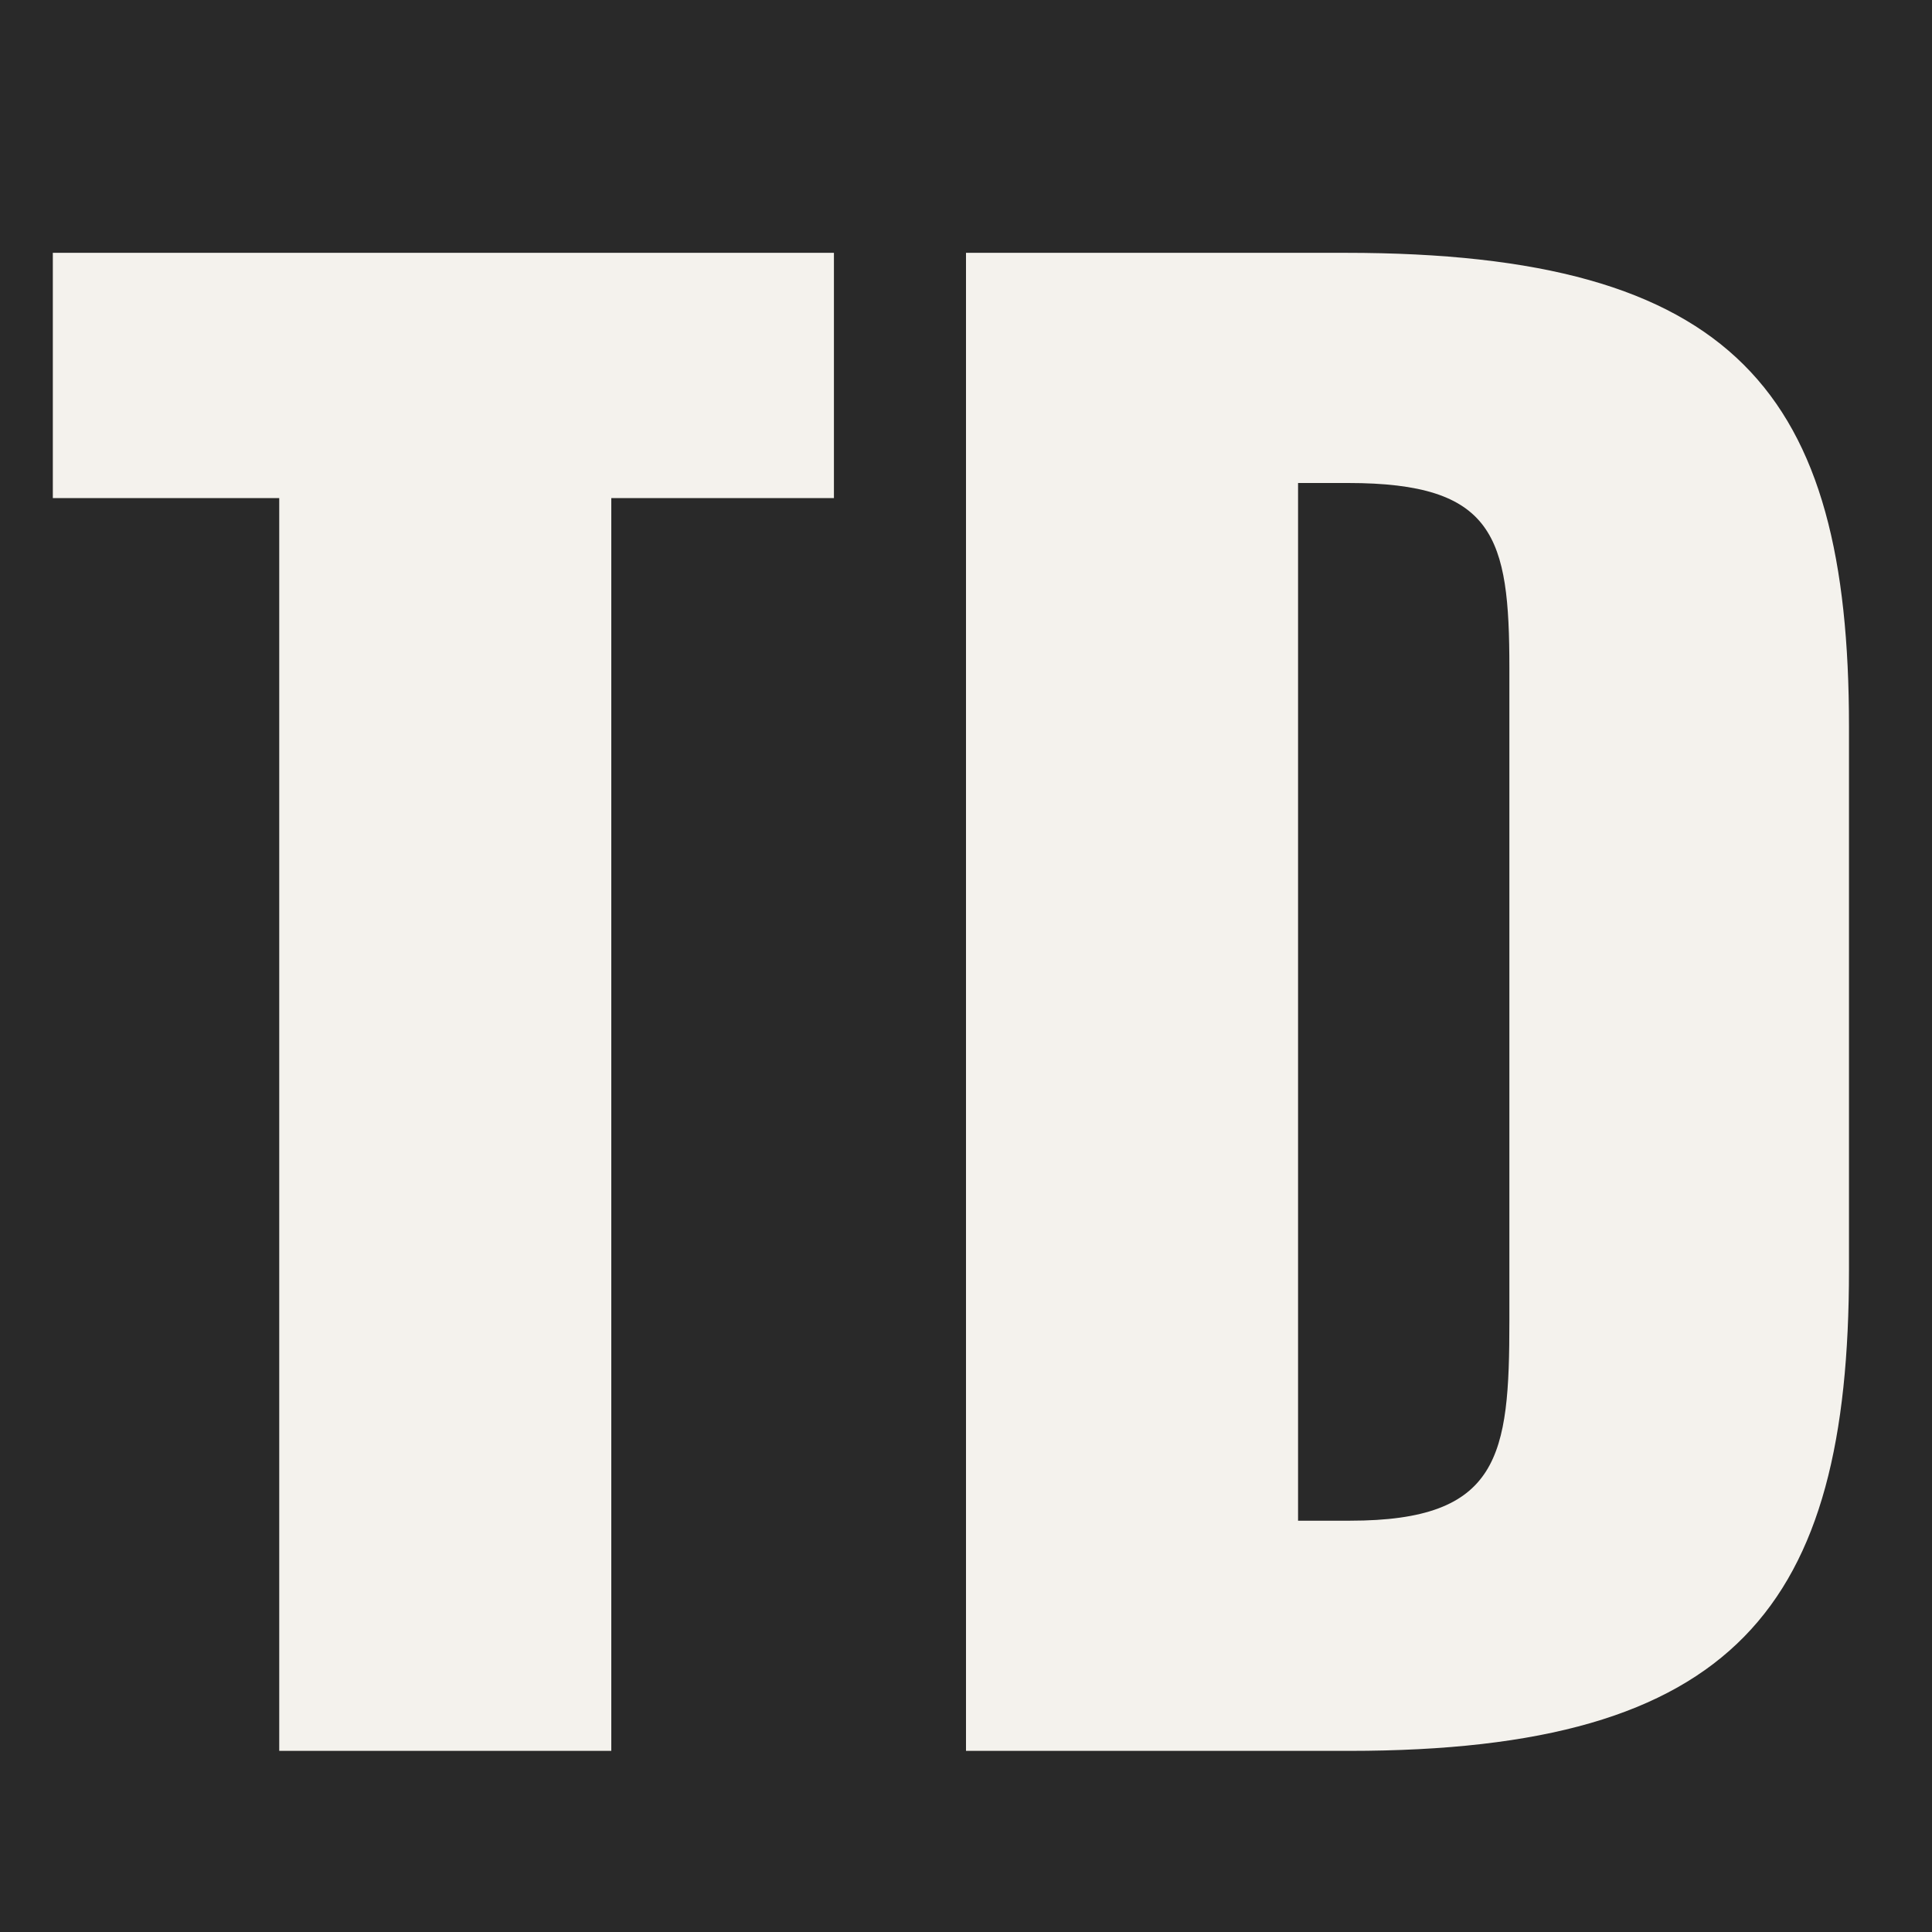 <svg id="Layer_1" xmlns="http://www.w3.org/2000/svg" viewBox="0 0 512 512"><defs><style>.cls-1{fill:#f4f2ed}</style></defs><path style="fill:#292929" d="M0 0h512v512H0z"/><path class="cls-1" d="M74 132H14V67h207v65h-59v332H74V132ZM256 67h100.57C460.08 67 490 104.25 490 192.47v144.1C490 425.77 460.08 464 357.55 464H256V67Zm101.75 336c39.79 0 42.25-17.16 42.25-52.94V177.02c0-34.8-3.93-49.02-42.74-49.02H344v275h13.75Z"/></svg>